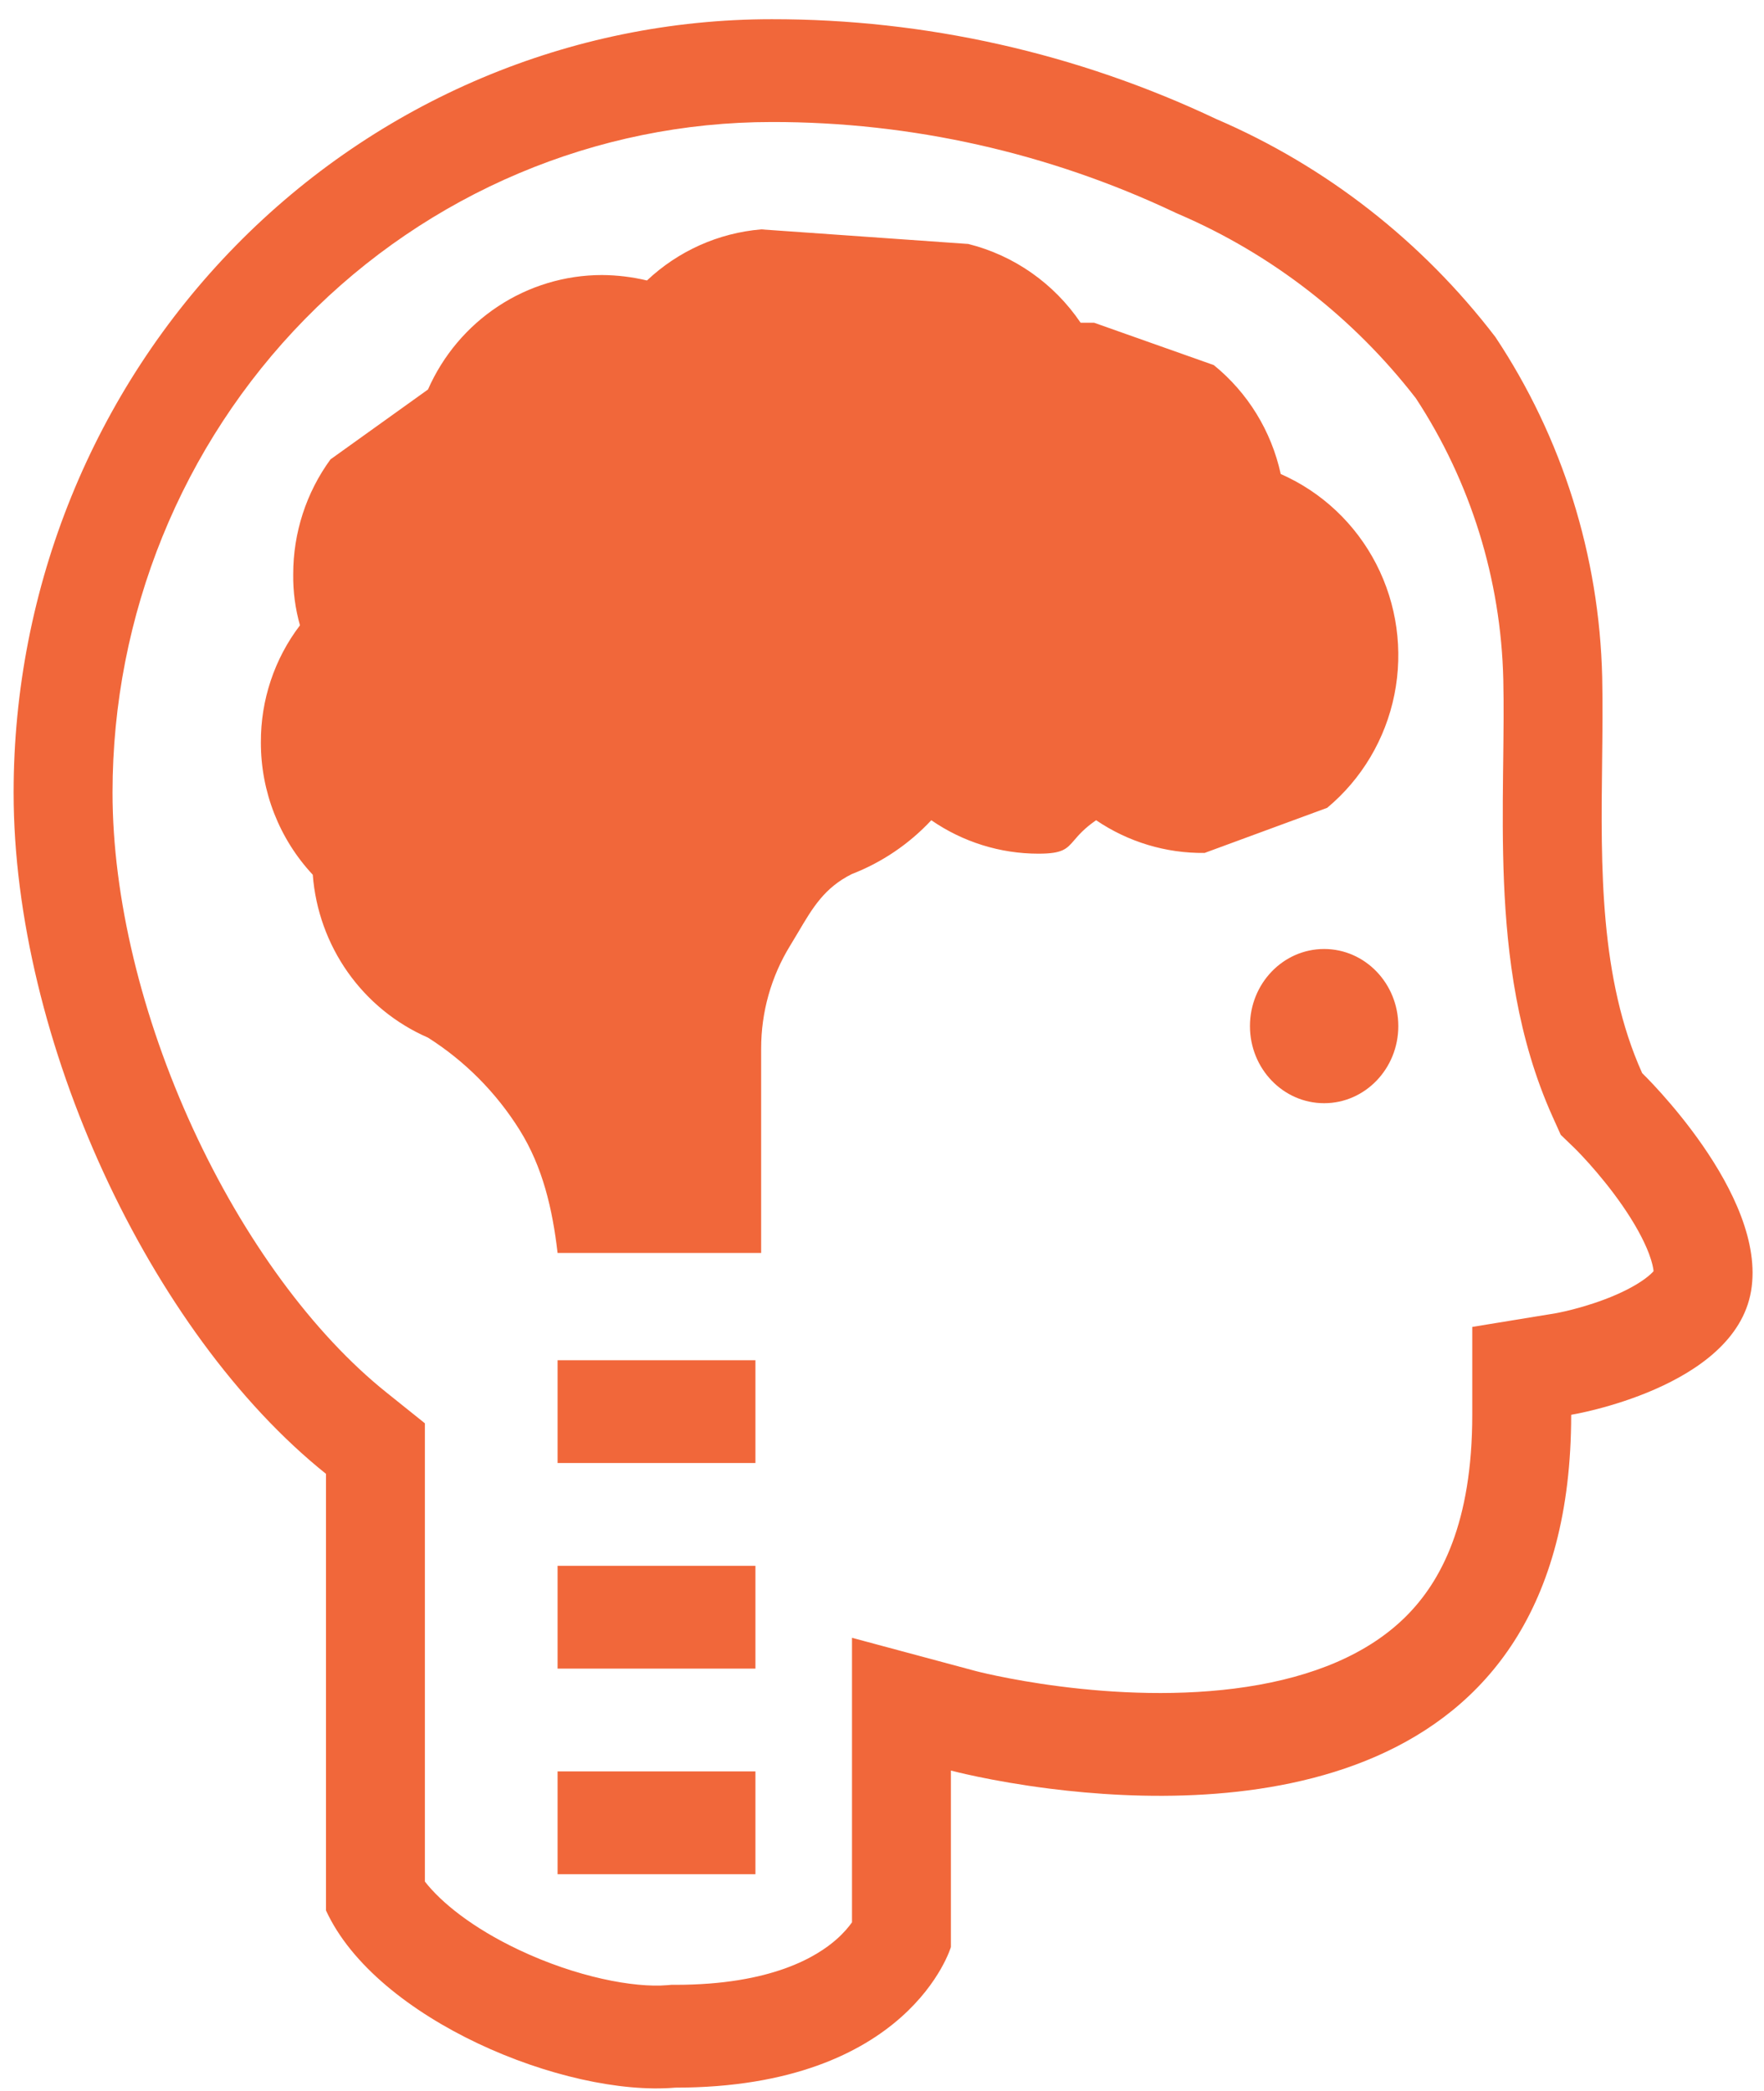 <svg xmlns="http://www.w3.org/2000/svg" width="81" height="96" viewBox="0 0 81 96" fill="none"><path fill-rule="evenodd" clip-rule="evenodd" d="M71.292 51.269L71.667 52.102L72.309 52.721L72.312 52.724L72.33 52.742L72.358 52.77L72.379 52.791L72.422 52.834L72.456 52.869C72.573 52.99 72.751 53.178 72.968 53.419C73.407 53.911 73.972 54.588 74.502 55.355C75.045 56.141 75.469 56.9 75.717 57.556C75.875 57.976 75.918 58.236 75.929 58.362C75.899 58.397 75.855 58.442 75.793 58.5C75.483 58.783 74.957 59.116 74.226 59.437C73.522 59.745 72.8 59.968 72.235 60.114C71.959 60.185 71.736 60.234 71.593 60.263L71.577 60.267C71.548 60.272 71.523 60.277 71.502 60.281L71.458 60.29L71.444 60.292L71.425 60.296L71.422 60.296L67.604 60.921V64.956C67.604 69.903 66.177 72.603 64.555 74.216C62.815 75.947 60.283 76.983 57.246 77.446C54.234 77.905 51.115 77.739 48.671 77.425C47.466 77.271 46.467 77.086 45.781 76.943C45.439 76.872 45.176 76.811 45.008 76.771C44.924 76.75 44.863 76.735 44.828 76.726L44.8 76.719L44.797 76.718L44.795 76.718L44.792 76.717L39.122 75.194V88.257C38.971 88.47 38.746 88.741 38.421 89.029C37.527 89.822 35.448 91.127 31.006 91.127H30.82L30.636 91.143C29.106 91.272 26.461 90.768 23.831 89.524C21.681 88.507 20.248 87.335 19.51 86.385V65.346L17.741 63.928C14.388 61.243 11.204 56.911 8.856 51.807C6.513 46.716 5.167 41.213 5.167 36.389C5.167 28.252 8.335 20.431 14.002 14.65C19.672 8.866 27.381 5.602 35.436 5.602L35.441 5.602C41.842 5.594 48.165 7.015 53.965 9.761L54.039 9.795L54.113 9.827C58.398 11.668 62.147 14.581 65.014 18.285C67.532 22.123 68.922 26.604 69.029 31.205C69.055 32.373 69.04 33.586 69.025 34.921L69.017 35.55C69 37.097 68.989 38.78 69.06 40.483C69.201 43.862 69.672 47.672 71.292 51.269ZM48.206 82.121C45.485 81.778 43.664 81.289 43.664 81.289V89.391C43.664 89.391 41.765 95.847 31.006 95.847C25.939 96.277 17.267 92.723 14.969 87.712V67.667C6.867 61.179 0.625 47.719 0.625 36.389C0.625 26.972 4.293 17.941 10.821 11.282C17.349 4.623 26.203 0.882 35.436 0.882C42.486 0.874 49.453 2.438 55.848 5.465C60.888 7.63 65.3 11.075 68.665 15.472C71.737 20.091 73.44 25.515 73.57 31.095C73.597 32.351 73.582 33.654 73.566 34.981V34.982V34.982V34.982V34.982L73.566 34.988C73.508 39.797 73.447 44.919 75.405 49.268C75.405 49.268 81.165 54.82 80.406 59.275C79.646 63.729 72.146 64.956 72.146 64.956C72.146 82.875 56.246 83.135 48.206 82.121ZM49.333 38.568C48.979 38.98 48.795 39.194 47.683 39.194C45.928 39.194 44.214 38.659 42.764 37.658C41.746 38.749 40.498 39.594 39.113 40.13C37.859 40.755 37.318 41.671 36.653 42.798L36.652 42.798L36.652 42.799C36.533 43.001 36.41 43.209 36.278 43.423C35.409 44.839 34.949 46.473 34.951 48.14V57.526H25.604C25.369 55.516 24.927 53.584 23.856 51.873C22.785 50.161 21.349 48.715 19.652 47.639C18.18 46.999 16.909 45.964 15.976 44.646C15.044 43.328 14.485 41.777 14.362 40.161C12.829 38.52 11.976 36.348 11.979 34.091C11.968 32.145 12.599 30.251 13.774 28.709C13.558 27.947 13.453 27.156 13.464 26.363C13.462 24.465 14.061 22.617 15.175 21.091L19.652 17.883C20.339 16.321 21.458 14.994 22.875 14.061C24.291 13.128 25.944 12.63 27.634 12.627C28.333 12.631 29.028 12.715 29.708 12.877C31.145 11.522 32.992 10.696 34.951 10.531L44.463 11.201C46.563 11.726 48.398 13.013 49.62 14.817H50.239L55.735 16.762C57.294 18.026 58.379 19.79 58.809 21.763C60.695 22.591 62.243 24.049 63.193 25.893C64.143 27.738 64.438 29.856 64.028 31.894C63.619 33.931 62.53 35.765 60.943 37.088L55.313 39.16C53.541 39.181 51.804 38.657 50.332 37.658C49.8 38.025 49.538 38.33 49.333 38.568ZM64.208 47.11C64.208 49.065 62.683 50.65 60.802 50.65C58.921 50.65 57.396 49.065 57.396 47.11C57.396 45.155 58.921 43.57 60.802 43.57C62.683 43.57 64.208 45.155 64.208 47.11ZM25.604 67.17H34.688V62.45H25.604V67.17ZM34.688 76.609H25.604V71.889H34.688V76.609ZM25.604 86.049H34.688V81.329H25.604V86.049Z" fill="#F1673A"></path></svg>